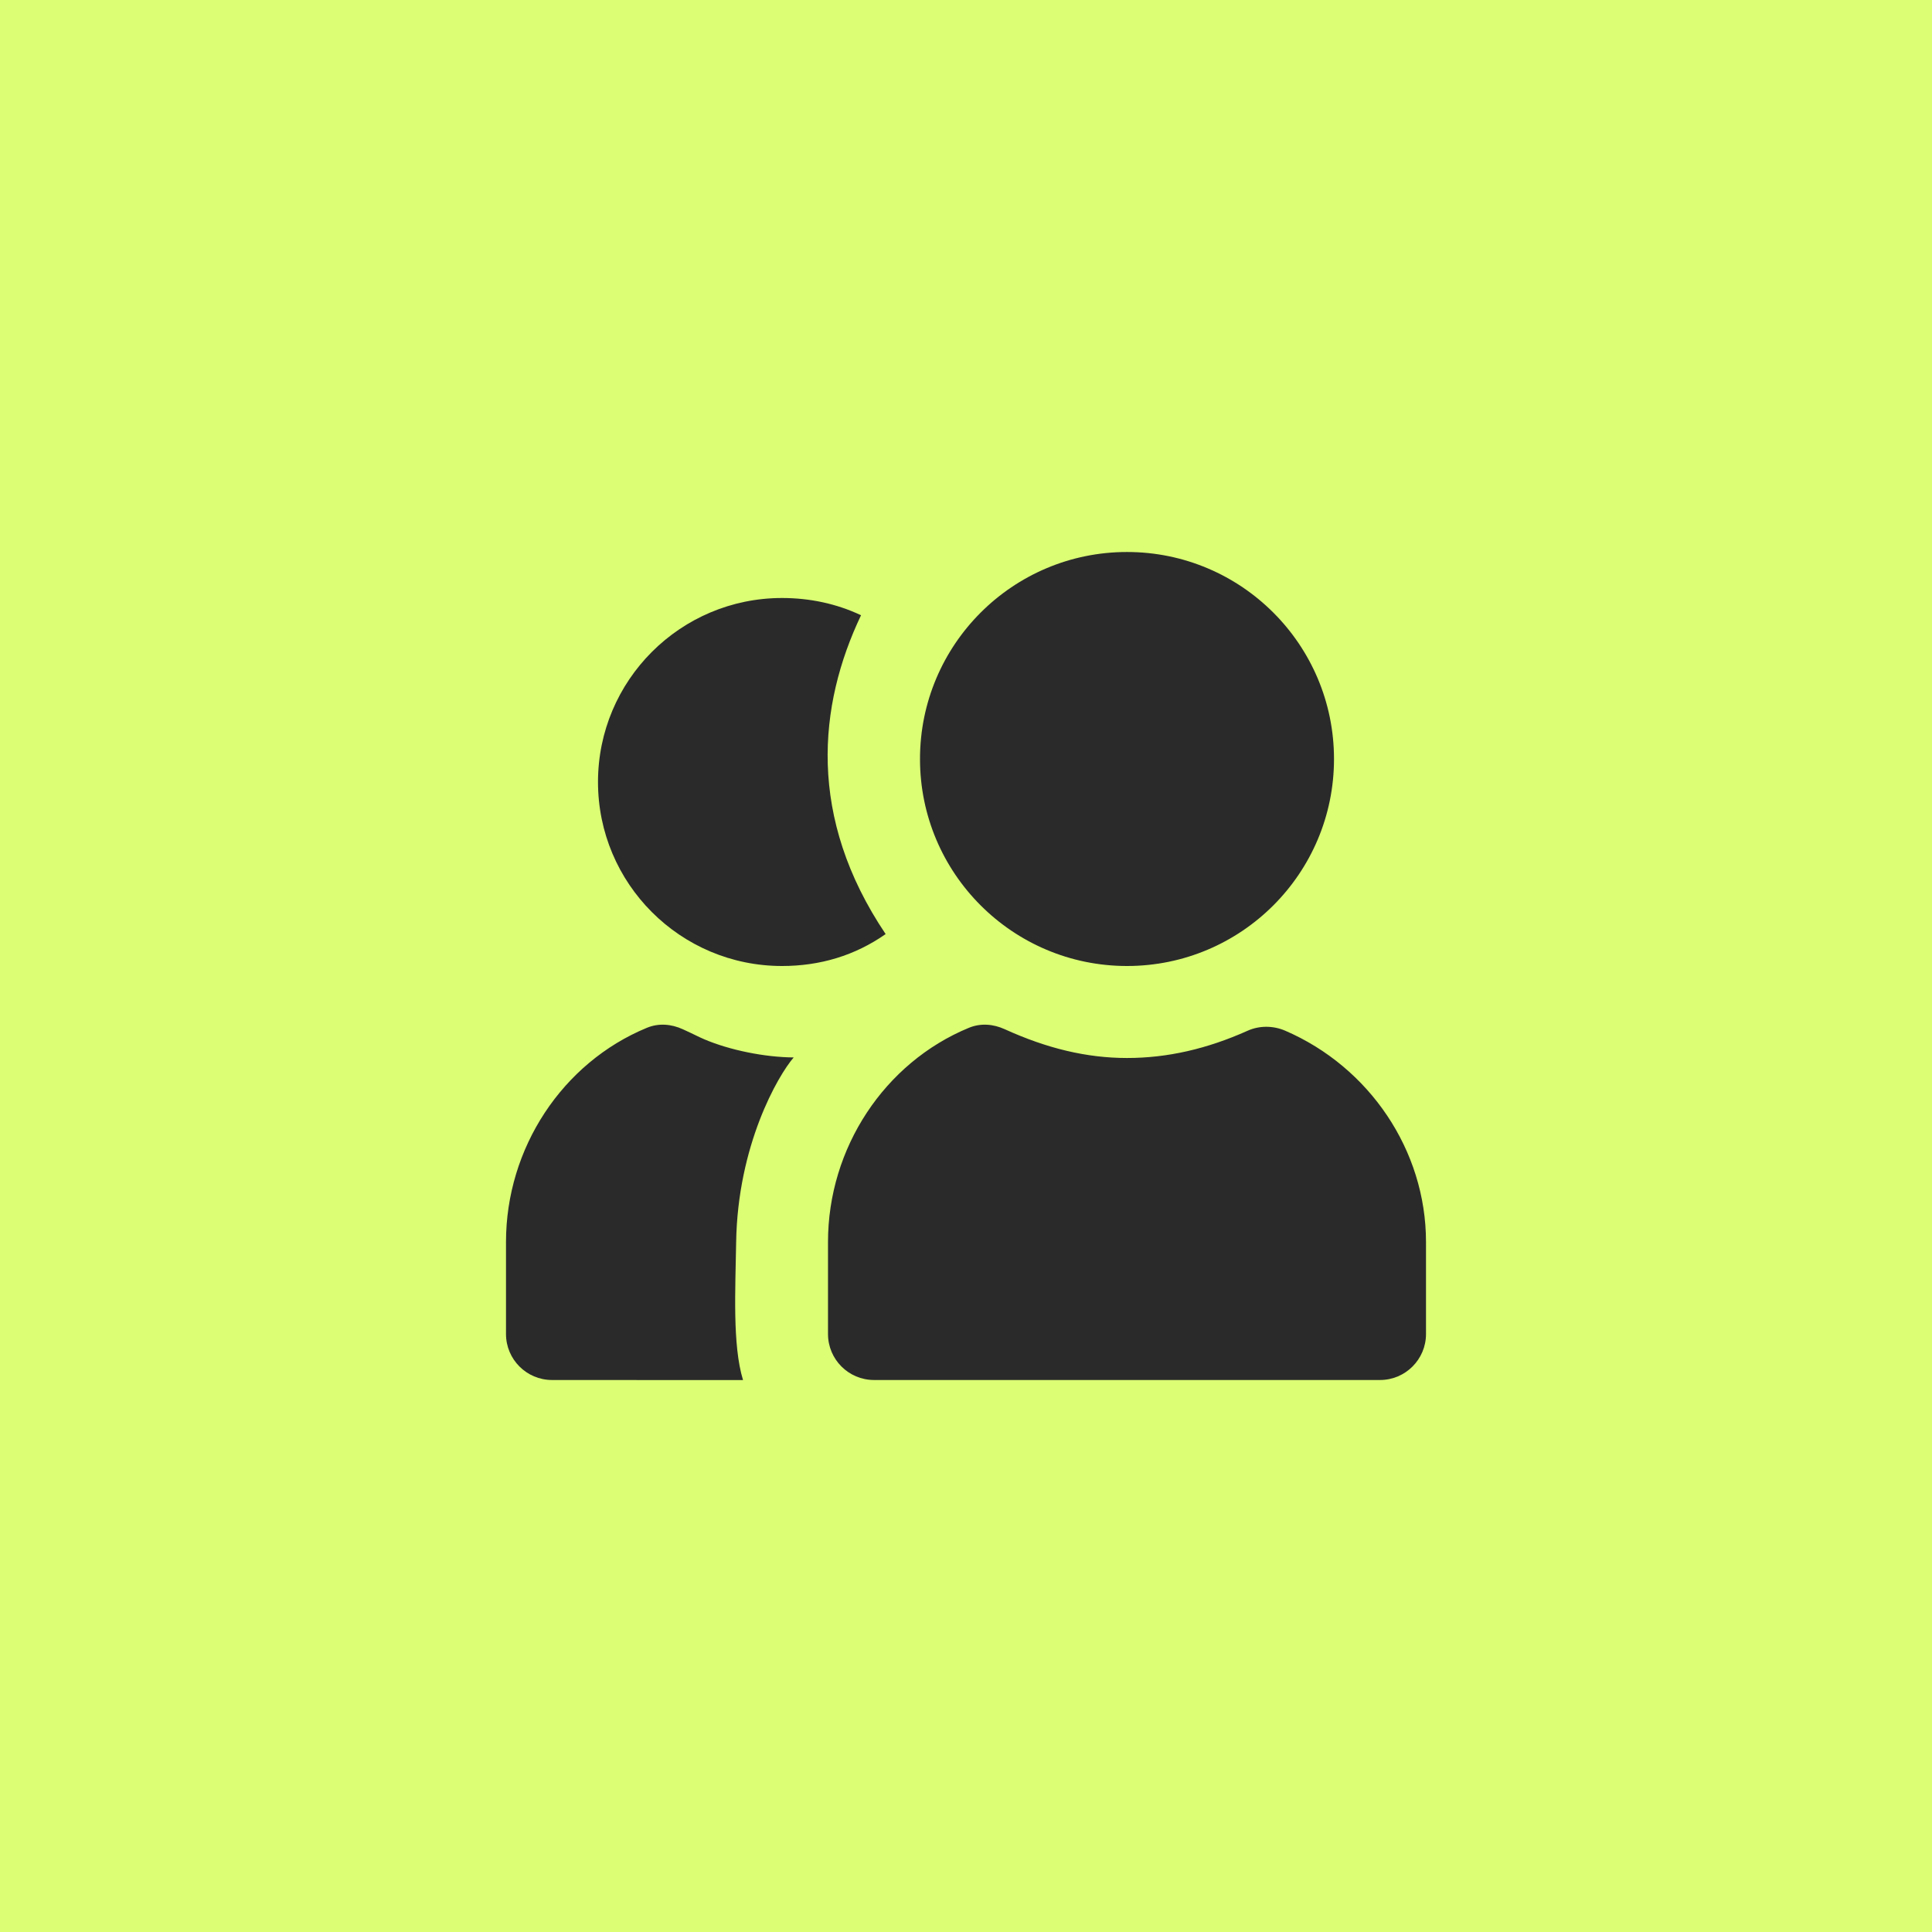 <?xml version="1.0" encoding="UTF-8"?> <svg xmlns="http://www.w3.org/2000/svg" width="42" height="42" viewBox="0 0 42 42" fill="none"><rect width="42" height="42.002" fill="#DBFE74"></rect><path d="M24.5 12C22.015 12 20 14.015 20 16.5C20 18.985 22.015 21 24.5 21C26.985 21 29 18.985 29 16.5C29 14.015 26.985 12 24.5 12ZM17 13C14.791 13 13 14.791 13 17C13 19.209 14.791 21 17 21C17.829 21 18.587 20.772 19.253 20.306C17.544 17.766 17.786 15.334 18.718 13.375C18.186 13.123 17.601 13 17 13ZM14.062 22.344C12.228 23.101 11 24.956 11 27V29C11 29.552 11.448 30 12 30L16.153 30.002C15.919 29.242 15.988 28.01 16.003 27.013C16.035 24.896 16.911 23.386 17.254 22.988C16.624 22.983 15.867 22.83 15.312 22.594C15.178 22.537 15.101 22.492 14.844 22.375C14.592 22.26 14.318 22.238 14.062 22.344ZM21.062 22.344C19.228 23.101 18 24.956 18 27V29C18 29.552 18.448 30 19 30H30C30.552 30 31 29.552 31 29V27C31 25.004 29.765 23.194 27.938 22.406C27.68 22.295 27.381 22.292 27.125 22.406C26.24 22.803 25.378 23 24.5 23C23.625 23 22.76 22.792 21.844 22.375C21.592 22.26 21.318 22.238 21.062 22.344Z" fill="#2A2A2A"></path></svg> 